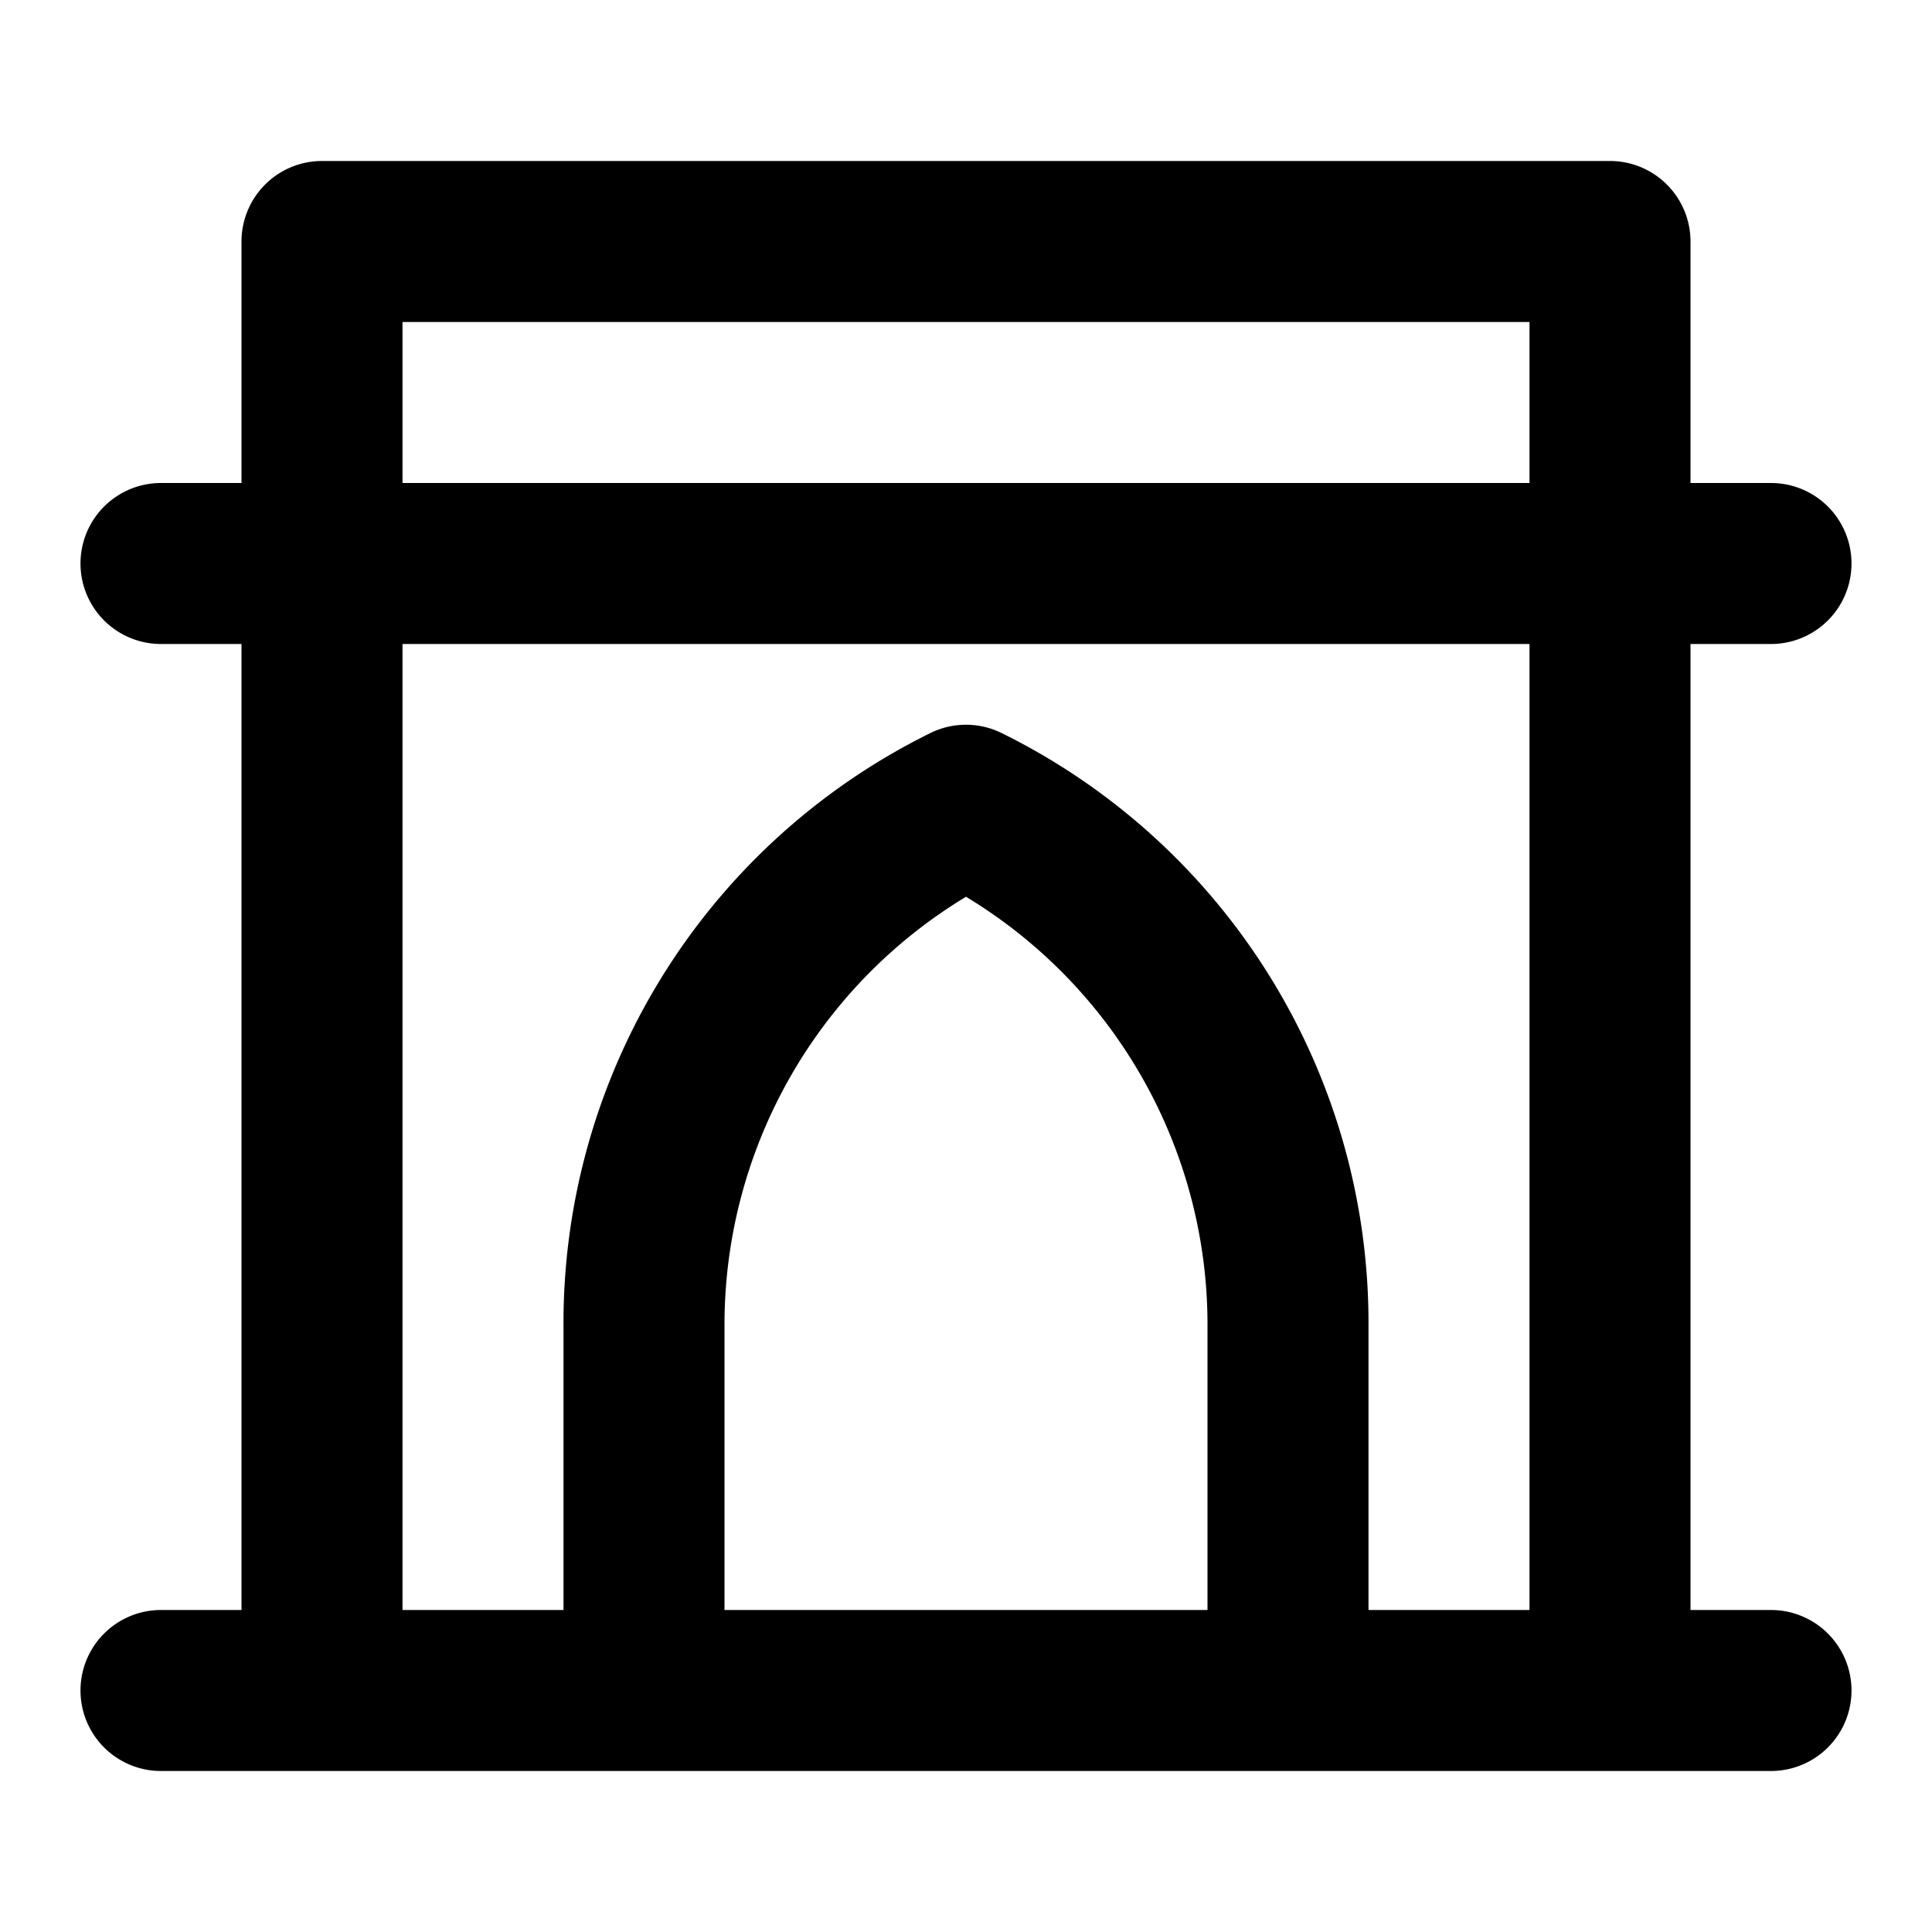 <svg xmlns="http://www.w3.org/2000/svg" viewBox="0 0 24 24"><path d="M22 20h-1V8h1a1 1 0 000-2h-1V3a1 1 0 00-1-1H4a1 1 0 00-1 1v3H2a1 1 0 000 2h1v12H2a1 1 0 000 2h20a1 1 0 000-2zm-7 0H9v-3.53a6.21 6.21 0 013-5.33 6.21 6.21 0 013 5.33zm4 0h-2v-3.53a8.17 8.17 0 00-4.55-7.36 1 1 0 00-.9 0A8.17 8.17 0 007 16.47V20H5V8h14zm0-14H5V4h14z"/></svg>